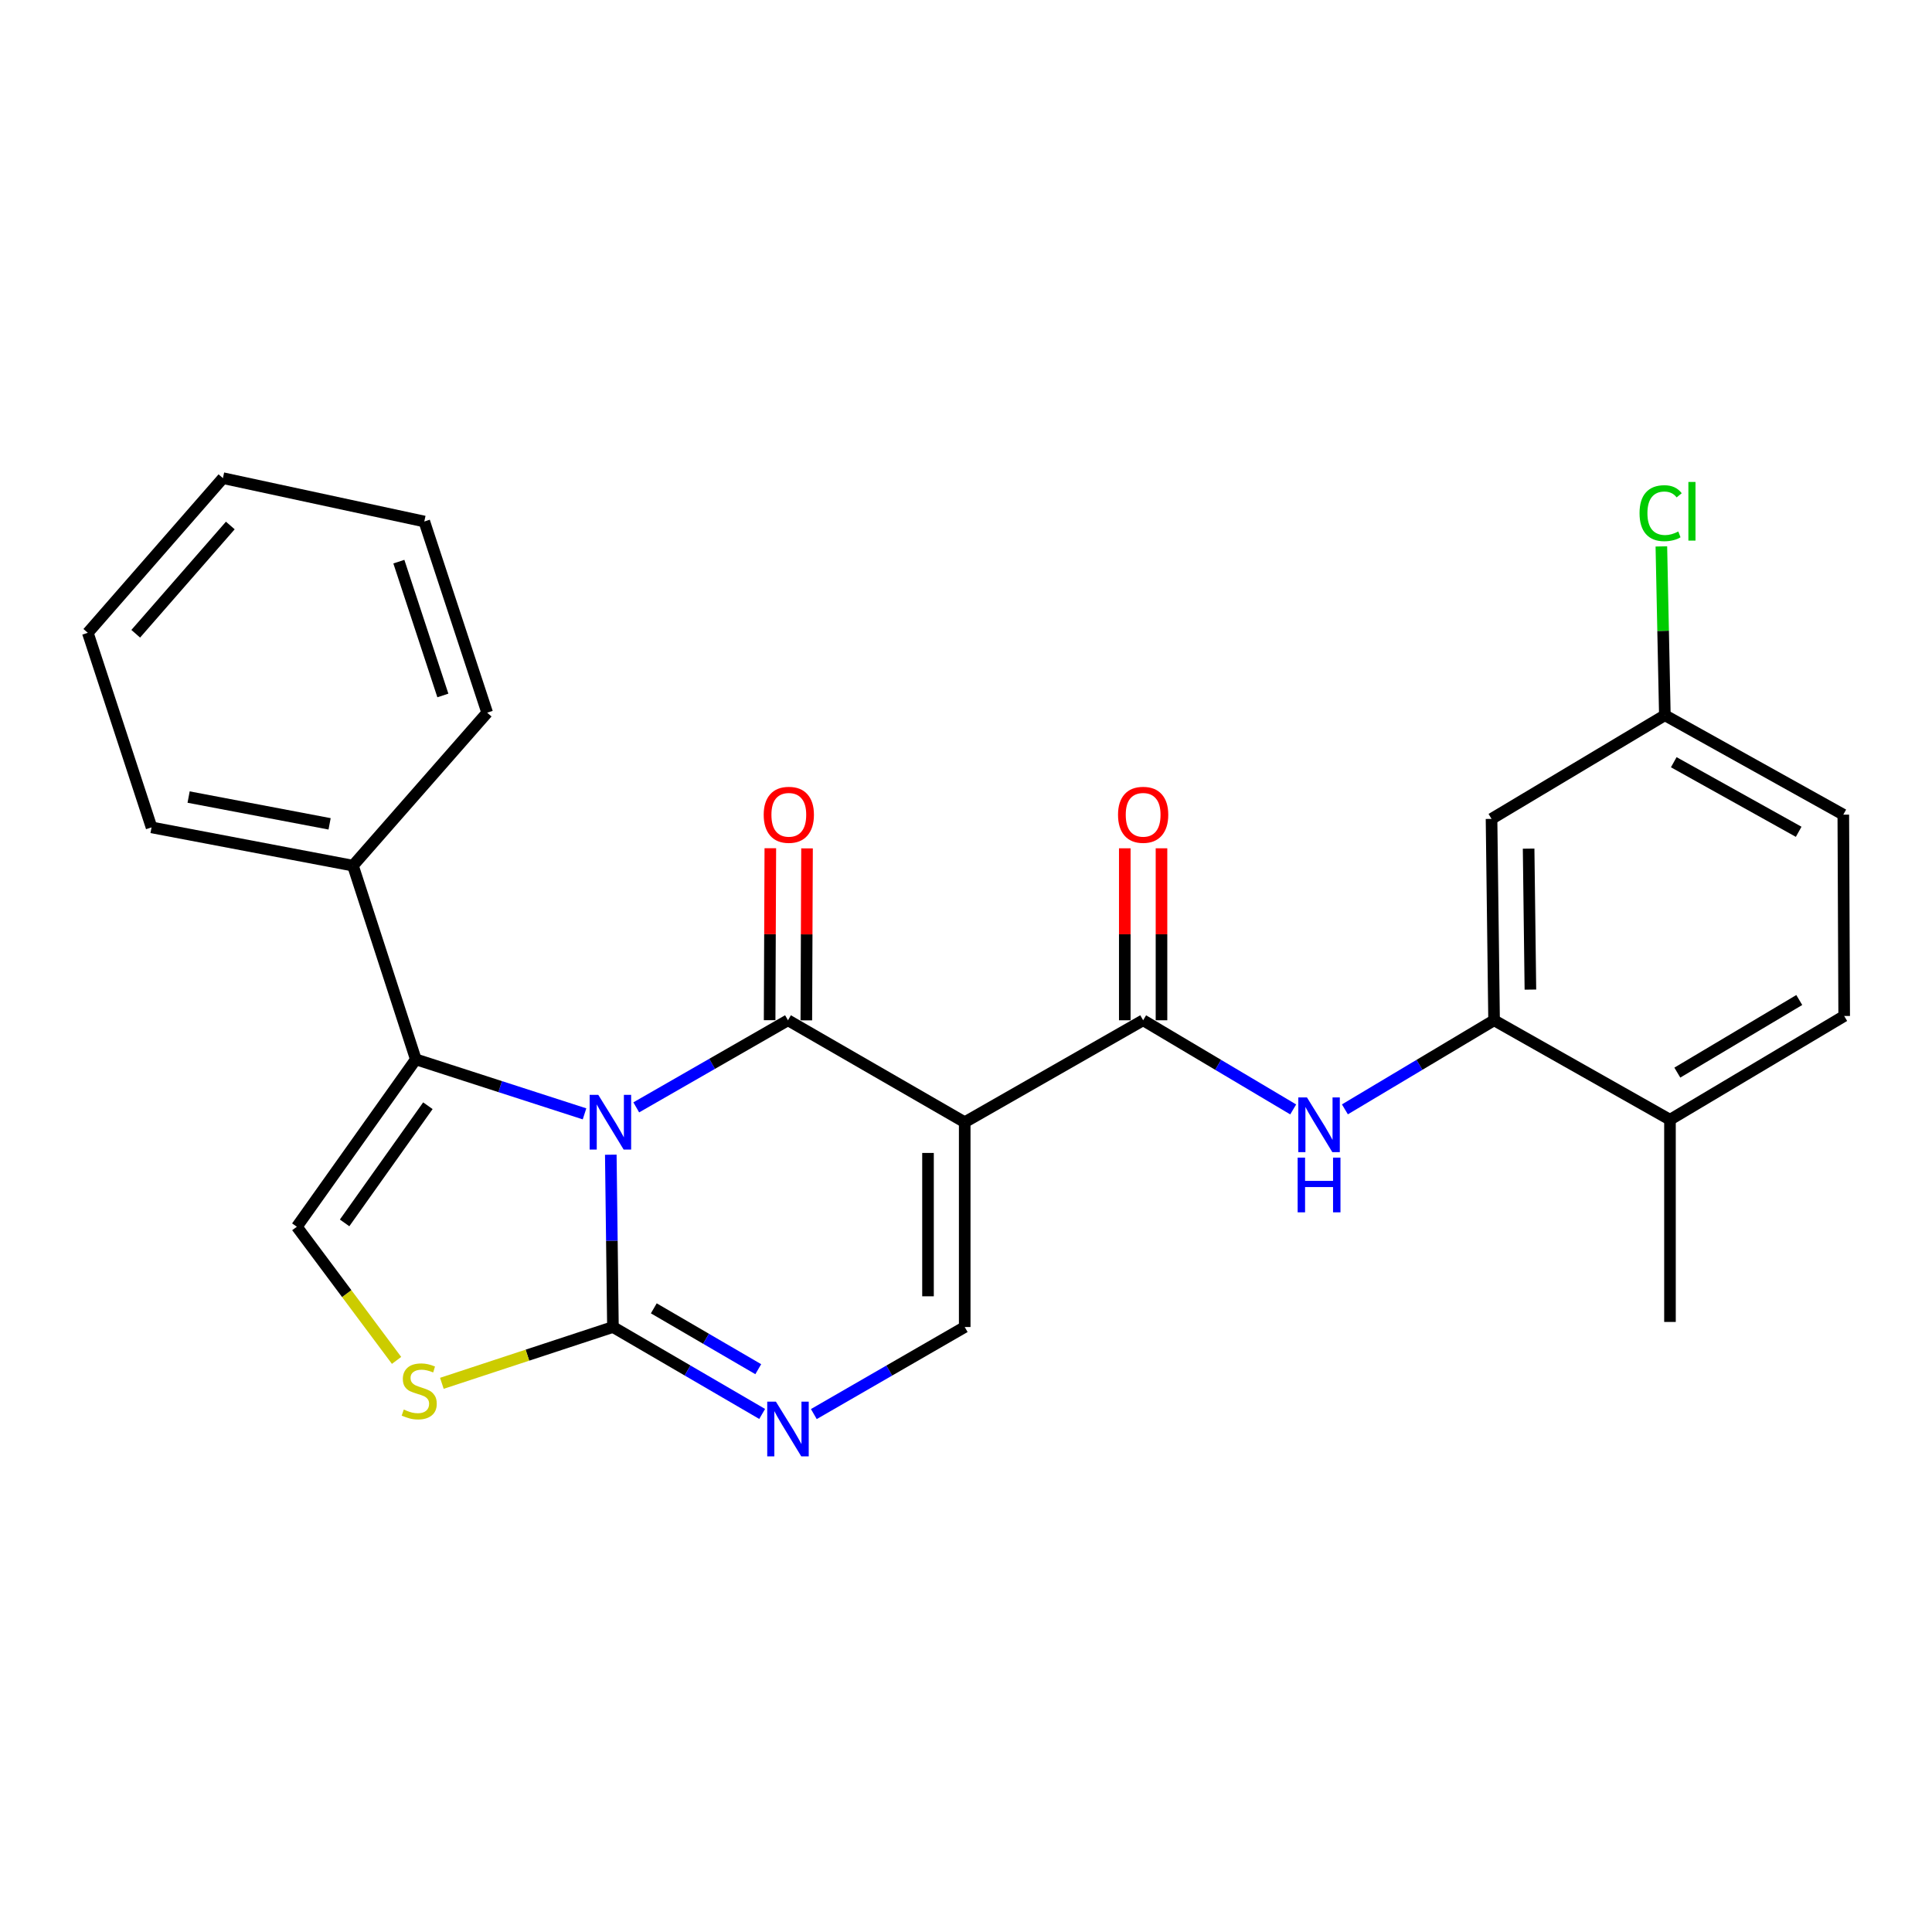 <?xml version='1.0' encoding='iso-8859-1'?>
<svg version='1.1' baseProfile='full'
              xmlns='http://www.w3.org/2000/svg'
                      xmlns:rdkit='http://www.rdkit.org/xml'
                      xmlns:xlink='http://www.w3.org/1999/xlink'
                  xml:space='preserve'
width='1000px' height='1000px' viewBox='0 0 1000 1000'>
<!-- END OF HEADER -->
<rect style='opacity:1.0;fill:#FFFFFF;stroke:none' width='1000' height='1000' x='0' y='0'> </rect>
<path class='bond-0' d='M 329.327,573.174 L 368.593,550.633' style='fill:none;fill-rule:evenodd;stroke:#0000FF;stroke-width:6px;stroke-linecap:butt;stroke-linejoin:miter;stroke-opacity:1' />
<path class='bond-0' d='M 368.593,550.633 L 407.858,528.092' style='fill:none;fill-rule:evenodd;stroke:#000000;stroke-width:6px;stroke-linecap:butt;stroke-linejoin:miter;stroke-opacity:1' />
<path class='bond-2' d='M 316.147,597.671 L 316.702,642.267' style='fill:none;fill-rule:evenodd;stroke:#0000FF;stroke-width:6px;stroke-linecap:butt;stroke-linejoin:miter;stroke-opacity:1' />
<path class='bond-2' d='M 316.702,642.267 L 317.257,686.862' style='fill:none;fill-rule:evenodd;stroke:#000000;stroke-width:6px;stroke-linecap:butt;stroke-linejoin:miter;stroke-opacity:1' />
<path class='bond-3' d='M 302.552,576.535 L 258.888,562.426' style='fill:none;fill-rule:evenodd;stroke:#0000FF;stroke-width:6px;stroke-linecap:butt;stroke-linejoin:miter;stroke-opacity:1' />
<path class='bond-3' d='M 258.888,562.426 L 215.224,548.317' style='fill:none;fill-rule:evenodd;stroke:#000000;stroke-width:6px;stroke-linecap:butt;stroke-linejoin:miter;stroke-opacity:1' />
<path class='bond-1' d='M 407.858,528.092 L 499.335,580.861' style='fill:none;fill-rule:evenodd;stroke:#000000;stroke-width:6px;stroke-linecap:butt;stroke-linejoin:miter;stroke-opacity:1' />
<path class='bond-11' d='M 417.358,528.13 L 417.539,483.624' style='fill:none;fill-rule:evenodd;stroke:#000000;stroke-width:6px;stroke-linecap:butt;stroke-linejoin:miter;stroke-opacity:1' />
<path class='bond-11' d='M 417.539,483.624 L 417.72,439.117' style='fill:none;fill-rule:evenodd;stroke:#FF0000;stroke-width:6px;stroke-linecap:butt;stroke-linejoin:miter;stroke-opacity:1' />
<path class='bond-11' d='M 398.358,528.053 L 398.539,483.546' style='fill:none;fill-rule:evenodd;stroke:#000000;stroke-width:6px;stroke-linecap:butt;stroke-linejoin:miter;stroke-opacity:1' />
<path class='bond-11' d='M 398.539,483.546 L 398.72,439.039' style='fill:none;fill-rule:evenodd;stroke:#FF0000;stroke-width:6px;stroke-linecap:butt;stroke-linejoin:miter;stroke-opacity:1' />
<path class='bond-4' d='M 499.335,580.861 L 591.688,528.092' style='fill:none;fill-rule:evenodd;stroke:#000000;stroke-width:6px;stroke-linecap:butt;stroke-linejoin:miter;stroke-opacity:1' />
<path class='bond-27' d='M 499.335,580.861 L 499.335,686.862' style='fill:none;fill-rule:evenodd;stroke:#000000;stroke-width:6px;stroke-linecap:butt;stroke-linejoin:miter;stroke-opacity:1' />
<path class='bond-27' d='M 480.334,596.761 L 480.334,670.962' style='fill:none;fill-rule:evenodd;stroke:#000000;stroke-width:6px;stroke-linecap:butt;stroke-linejoin:miter;stroke-opacity:1' />
<path class='bond-5' d='M 317.257,686.862 L 355.877,709.36' style='fill:none;fill-rule:evenodd;stroke:#000000;stroke-width:6px;stroke-linecap:butt;stroke-linejoin:miter;stroke-opacity:1' />
<path class='bond-5' d='M 355.877,709.36 L 394.497,731.858' style='fill:none;fill-rule:evenodd;stroke:#0000FF;stroke-width:6px;stroke-linecap:butt;stroke-linejoin:miter;stroke-opacity:1' />
<path class='bond-5' d='M 338.407,677.194 L 365.441,692.942' style='fill:none;fill-rule:evenodd;stroke:#000000;stroke-width:6px;stroke-linecap:butt;stroke-linejoin:miter;stroke-opacity:1' />
<path class='bond-5' d='M 365.441,692.942 L 392.475,708.691' style='fill:none;fill-rule:evenodd;stroke:#0000FF;stroke-width:6px;stroke-linecap:butt;stroke-linejoin:miter;stroke-opacity:1' />
<path class='bond-7' d='M 317.257,686.862 L 272.982,701.433' style='fill:none;fill-rule:evenodd;stroke:#000000;stroke-width:6px;stroke-linecap:butt;stroke-linejoin:miter;stroke-opacity:1' />
<path class='bond-7' d='M 272.982,701.433 L 228.706,716.003' style='fill:none;fill-rule:evenodd;stroke:#CCCC00;stroke-width:6px;stroke-linecap:butt;stroke-linejoin:miter;stroke-opacity:1' />
<path class='bond-8' d='M 215.224,548.317 L 153.641,634.959' style='fill:none;fill-rule:evenodd;stroke:#000000;stroke-width:6px;stroke-linecap:butt;stroke-linejoin:miter;stroke-opacity:1' />
<path class='bond-8' d='M 221.474,572.321 L 178.366,632.971' style='fill:none;fill-rule:evenodd;stroke:#000000;stroke-width:6px;stroke-linecap:butt;stroke-linejoin:miter;stroke-opacity:1' />
<path class='bond-14' d='M 215.224,548.317 L 182.691,448.057' style='fill:none;fill-rule:evenodd;stroke:#000000;stroke-width:6px;stroke-linecap:butt;stroke-linejoin:miter;stroke-opacity:1' />
<path class='bond-9' d='M 591.688,528.092 L 630.522,551.164' style='fill:none;fill-rule:evenodd;stroke:#000000;stroke-width:6px;stroke-linecap:butt;stroke-linejoin:miter;stroke-opacity:1' />
<path class='bond-9' d='M 630.522,551.164 L 669.355,574.236' style='fill:none;fill-rule:evenodd;stroke:#0000FF;stroke-width:6px;stroke-linecap:butt;stroke-linejoin:miter;stroke-opacity:1' />
<path class='bond-13' d='M 601.188,528.092 L 601.188,483.585' style='fill:none;fill-rule:evenodd;stroke:#000000;stroke-width:6px;stroke-linecap:butt;stroke-linejoin:miter;stroke-opacity:1' />
<path class='bond-13' d='M 601.188,483.585 L 601.188,439.078' style='fill:none;fill-rule:evenodd;stroke:#FF0000;stroke-width:6px;stroke-linecap:butt;stroke-linejoin:miter;stroke-opacity:1' />
<path class='bond-13' d='M 582.188,528.092 L 582.188,483.585' style='fill:none;fill-rule:evenodd;stroke:#000000;stroke-width:6px;stroke-linecap:butt;stroke-linejoin:miter;stroke-opacity:1' />
<path class='bond-13' d='M 582.188,483.585 L 582.188,439.078' style='fill:none;fill-rule:evenodd;stroke:#FF0000;stroke-width:6px;stroke-linecap:butt;stroke-linejoin:miter;stroke-opacity:1' />
<path class='bond-6' d='M 421.238,731.922 L 460.287,709.392' style='fill:none;fill-rule:evenodd;stroke:#0000FF;stroke-width:6px;stroke-linecap:butt;stroke-linejoin:miter;stroke-opacity:1' />
<path class='bond-6' d='M 460.287,709.392 L 499.335,686.862' style='fill:none;fill-rule:evenodd;stroke:#000000;stroke-width:6px;stroke-linecap:butt;stroke-linejoin:miter;stroke-opacity:1' />
<path class='bond-26' d='M 205.259,704.141 L 179.45,669.55' style='fill:none;fill-rule:evenodd;stroke:#CCCC00;stroke-width:6px;stroke-linecap:butt;stroke-linejoin:miter;stroke-opacity:1' />
<path class='bond-26' d='M 179.45,669.55 L 153.641,634.959' style='fill:none;fill-rule:evenodd;stroke:#000000;stroke-width:6px;stroke-linecap:butt;stroke-linejoin:miter;stroke-opacity:1' />
<path class='bond-10' d='M 696.121,574.202 L 734.727,551.147' style='fill:none;fill-rule:evenodd;stroke:#0000FF;stroke-width:6px;stroke-linecap:butt;stroke-linejoin:miter;stroke-opacity:1' />
<path class='bond-10' d='M 734.727,551.147 L 773.333,528.092' style='fill:none;fill-rule:evenodd;stroke:#000000;stroke-width:6px;stroke-linecap:butt;stroke-linejoin:miter;stroke-opacity:1' />
<path class='bond-12' d='M 773.333,528.092 L 772.014,423.853' style='fill:none;fill-rule:evenodd;stroke:#000000;stroke-width:6px;stroke-linecap:butt;stroke-linejoin:miter;stroke-opacity:1' />
<path class='bond-12' d='M 792.134,512.215 L 791.211,439.248' style='fill:none;fill-rule:evenodd;stroke:#000000;stroke-width:6px;stroke-linecap:butt;stroke-linejoin:miter;stroke-opacity:1' />
<path class='bond-15' d='M 773.333,528.092 L 864.377,579.562' style='fill:none;fill-rule:evenodd;stroke:#000000;stroke-width:6px;stroke-linecap:butt;stroke-linejoin:miter;stroke-opacity:1' />
<path class='bond-17' d='M 772.014,423.853 L 861.728,370.208' style='fill:none;fill-rule:evenodd;stroke:#000000;stroke-width:6px;stroke-linecap:butt;stroke-linejoin:miter;stroke-opacity:1' />
<path class='bond-21' d='M 182.691,448.057 L 78.442,428.255' style='fill:none;fill-rule:evenodd;stroke:#000000;stroke-width:6px;stroke-linecap:butt;stroke-linejoin:miter;stroke-opacity:1' />
<path class='bond-21' d='M 170.6,426.42 L 97.625,412.558' style='fill:none;fill-rule:evenodd;stroke:#000000;stroke-width:6px;stroke-linecap:butt;stroke-linejoin:miter;stroke-opacity:1' />
<path class='bond-22' d='M 182.691,448.057 L 252.159,368.878' style='fill:none;fill-rule:evenodd;stroke:#000000;stroke-width:6px;stroke-linecap:butt;stroke-linejoin:miter;stroke-opacity:1' />
<path class='bond-16' d='M 864.377,579.562 L 954.545,525.875' style='fill:none;fill-rule:evenodd;stroke:#000000;stroke-width:6px;stroke-linecap:butt;stroke-linejoin:miter;stroke-opacity:1' />
<path class='bond-16' d='M 868.182,555.183 L 931.3,517.602' style='fill:none;fill-rule:evenodd;stroke:#000000;stroke-width:6px;stroke-linecap:butt;stroke-linejoin:miter;stroke-opacity:1' />
<path class='bond-20' d='M 864.377,579.562 L 864.377,684.234' style='fill:none;fill-rule:evenodd;stroke:#000000;stroke-width:6px;stroke-linecap:butt;stroke-linejoin:miter;stroke-opacity:1' />
<path class='bond-18' d='M 954.545,525.875 L 954.092,421.657' style='fill:none;fill-rule:evenodd;stroke:#000000;stroke-width:6px;stroke-linecap:butt;stroke-linejoin:miter;stroke-opacity:1' />
<path class='bond-19' d='M 861.728,370.208 L 860.823,326.513' style='fill:none;fill-rule:evenodd;stroke:#000000;stroke-width:6px;stroke-linecap:butt;stroke-linejoin:miter;stroke-opacity:1' />
<path class='bond-19' d='M 860.823,326.513 L 859.919,282.819' style='fill:none;fill-rule:evenodd;stroke:#00CC00;stroke-width:6px;stroke-linecap:butt;stroke-linejoin:miter;stroke-opacity:1' />
<path class='bond-29' d='M 861.728,370.208 L 954.092,421.657' style='fill:none;fill-rule:evenodd;stroke:#000000;stroke-width:6px;stroke-linecap:butt;stroke-linejoin:miter;stroke-opacity:1' />
<path class='bond-29' d='M 866.336,394.524 L 930.991,430.539' style='fill:none;fill-rule:evenodd;stroke:#000000;stroke-width:6px;stroke-linecap:butt;stroke-linejoin:miter;stroke-opacity:1' />
<path class='bond-24' d='M 78.442,428.255 L 45.455,327.541' style='fill:none;fill-rule:evenodd;stroke:#000000;stroke-width:6px;stroke-linecap:butt;stroke-linejoin:miter;stroke-opacity:1' />
<path class='bond-23' d='M 252.159,368.878 L 219.616,269.927' style='fill:none;fill-rule:evenodd;stroke:#000000;stroke-width:6px;stroke-linecap:butt;stroke-linejoin:miter;stroke-opacity:1' />
<path class='bond-23' d='M 229.228,359.972 L 206.448,290.706' style='fill:none;fill-rule:evenodd;stroke:#000000;stroke-width:6px;stroke-linecap:butt;stroke-linejoin:miter;stroke-opacity:1' />
<path class='bond-25' d='M 219.616,269.927 L 115.387,247.486' style='fill:none;fill-rule:evenodd;stroke:#000000;stroke-width:6px;stroke-linecap:butt;stroke-linejoin:miter;stroke-opacity:1' />
<path class='bond-28' d='M 45.455,327.541 L 115.387,247.486' style='fill:none;fill-rule:evenodd;stroke:#000000;stroke-width:6px;stroke-linecap:butt;stroke-linejoin:miter;stroke-opacity:1' />
<path class='bond-28' d='M 70.254,328.033 L 119.207,271.994' style='fill:none;fill-rule:evenodd;stroke:#000000;stroke-width:6px;stroke-linecap:butt;stroke-linejoin:miter;stroke-opacity:1' />
<path  class='atom-0' d='M 309.678 566.701
L 318.958 581.701
Q 319.878 583.181, 321.358 585.861
Q 322.838 588.541, 322.918 588.701
L 322.918 566.701
L 326.678 566.701
L 326.678 595.021
L 322.798 595.021
L 312.838 578.621
Q 311.678 576.701, 310.438 574.501
Q 309.238 572.301, 308.878 571.621
L 308.878 595.021
L 305.198 595.021
L 305.198 566.701
L 309.678 566.701
' fill='#0000FF'/>
<path  class='atom-6' d='M 401.598 725.482
L 410.878 740.482
Q 411.798 741.962, 413.278 744.642
Q 414.758 747.322, 414.838 747.482
L 414.838 725.482
L 418.598 725.482
L 418.598 753.802
L 414.718 753.802
L 404.758 737.402
Q 403.598 735.482, 402.358 733.282
Q 401.158 731.082, 400.798 730.402
L 400.798 753.802
L 397.118 753.802
L 397.118 725.482
L 401.598 725.482
' fill='#0000FF'/>
<path  class='atom-8' d='M 208.987 729.58
Q 209.307 729.7, 210.627 730.26
Q 211.947 730.82, 213.387 731.18
Q 214.867 731.5, 216.307 731.5
Q 218.987 731.5, 220.547 730.22
Q 222.107 728.9, 222.107 726.62
Q 222.107 725.06, 221.307 724.1
Q 220.547 723.14, 219.347 722.62
Q 218.147 722.1, 216.147 721.5
Q 213.627 720.74, 212.107 720.02
Q 210.627 719.3, 209.547 717.78
Q 208.507 716.26, 208.507 713.7
Q 208.507 710.14, 210.907 707.94
Q 213.347 705.74, 218.147 705.74
Q 221.427 705.74, 225.147 707.3
L 224.227 710.38
Q 220.827 708.98, 218.267 708.98
Q 215.507 708.98, 213.987 710.14
Q 212.467 711.26, 212.507 713.22
Q 212.507 714.74, 213.267 715.66
Q 214.067 716.58, 215.187 717.1
Q 216.347 717.62, 218.267 718.22
Q 220.827 719.02, 222.347 719.82
Q 223.867 720.62, 224.947 722.26
Q 226.067 723.86, 226.067 726.62
Q 226.067 730.54, 223.427 732.66
Q 220.827 734.74, 216.467 734.74
Q 213.947 734.74, 212.027 734.18
Q 210.147 733.66, 207.907 732.74
L 208.987 729.58
' fill='#CCCC00'/>
<path  class='atom-10' d='M 676.483 568.031
L 685.763 583.031
Q 686.683 584.511, 688.163 587.191
Q 689.643 589.871, 689.723 590.031
L 689.723 568.031
L 693.483 568.031
L 693.483 596.351
L 689.603 596.351
L 679.643 579.951
Q 678.483 578.031, 677.243 575.831
Q 676.043 573.631, 675.683 572.951
L 675.683 596.351
L 672.003 596.351
L 672.003 568.031
L 676.483 568.031
' fill='#0000FF'/>
<path  class='atom-10' d='M 671.663 599.183
L 675.503 599.183
L 675.503 611.223
L 689.983 611.223
L 689.983 599.183
L 693.823 599.183
L 693.823 627.503
L 689.983 627.503
L 689.983 614.423
L 675.503 614.423
L 675.503 627.503
L 671.663 627.503
L 671.663 599.183
' fill='#0000FF'/>
<path  class='atom-12' d='M 395.291 421.737
Q 395.291 414.937, 398.651 411.137
Q 402.011 407.337, 408.291 407.337
Q 414.571 407.337, 417.931 411.137
Q 421.291 414.937, 421.291 421.737
Q 421.291 428.617, 417.891 432.537
Q 414.491 436.417, 408.291 436.417
Q 402.051 436.417, 398.651 432.537
Q 395.291 428.657, 395.291 421.737
M 408.291 433.217
Q 412.611 433.217, 414.931 430.337
Q 417.291 427.417, 417.291 421.737
Q 417.291 416.177, 414.931 413.377
Q 412.611 410.537, 408.291 410.537
Q 403.971 410.537, 401.611 413.337
Q 399.291 416.137, 399.291 421.737
Q 399.291 427.457, 401.611 430.337
Q 403.971 433.217, 408.291 433.217
' fill='#FF0000'/>
<path  class='atom-14' d='M 578.688 421.737
Q 578.688 414.937, 582.048 411.137
Q 585.408 407.337, 591.688 407.337
Q 597.968 407.337, 601.328 411.137
Q 604.688 414.937, 604.688 421.737
Q 604.688 428.617, 601.288 432.537
Q 597.888 436.417, 591.688 436.417
Q 585.448 436.417, 582.048 432.537
Q 578.688 428.657, 578.688 421.737
M 591.688 433.217
Q 596.008 433.217, 598.328 430.337
Q 600.688 427.417, 600.688 421.737
Q 600.688 416.177, 598.328 413.377
Q 596.008 410.537, 591.688 410.537
Q 587.368 410.537, 585.008 413.337
Q 582.688 416.137, 582.688 421.737
Q 582.688 427.457, 585.008 430.337
Q 587.368 433.217, 591.688 433.217
' fill='#FF0000'/>
<path  class='atom-20' d='M 848.623 265.619
Q 848.623 258.579, 851.903 254.899
Q 855.223 251.179, 861.503 251.179
Q 867.343 251.179, 870.463 255.299
L 867.823 257.459
Q 865.543 254.459, 861.503 254.459
Q 857.223 254.459, 854.943 257.339
Q 852.703 260.179, 852.703 265.619
Q 852.703 271.219, 855.023 274.099
Q 857.383 276.979, 861.943 276.979
Q 865.063 276.979, 868.703 275.099
L 869.823 278.099
Q 868.343 279.059, 866.103 279.619
Q 863.863 280.179, 861.383 280.179
Q 855.223 280.179, 851.903 276.419
Q 848.623 272.659, 848.623 265.619
' fill='#00CC00'/>
<path  class='atom-20' d='M 873.903 249.459
L 877.583 249.459
L 877.583 279.819
L 873.903 279.819
L 873.903 249.459
' fill='#00CC00'/>
</svg>
